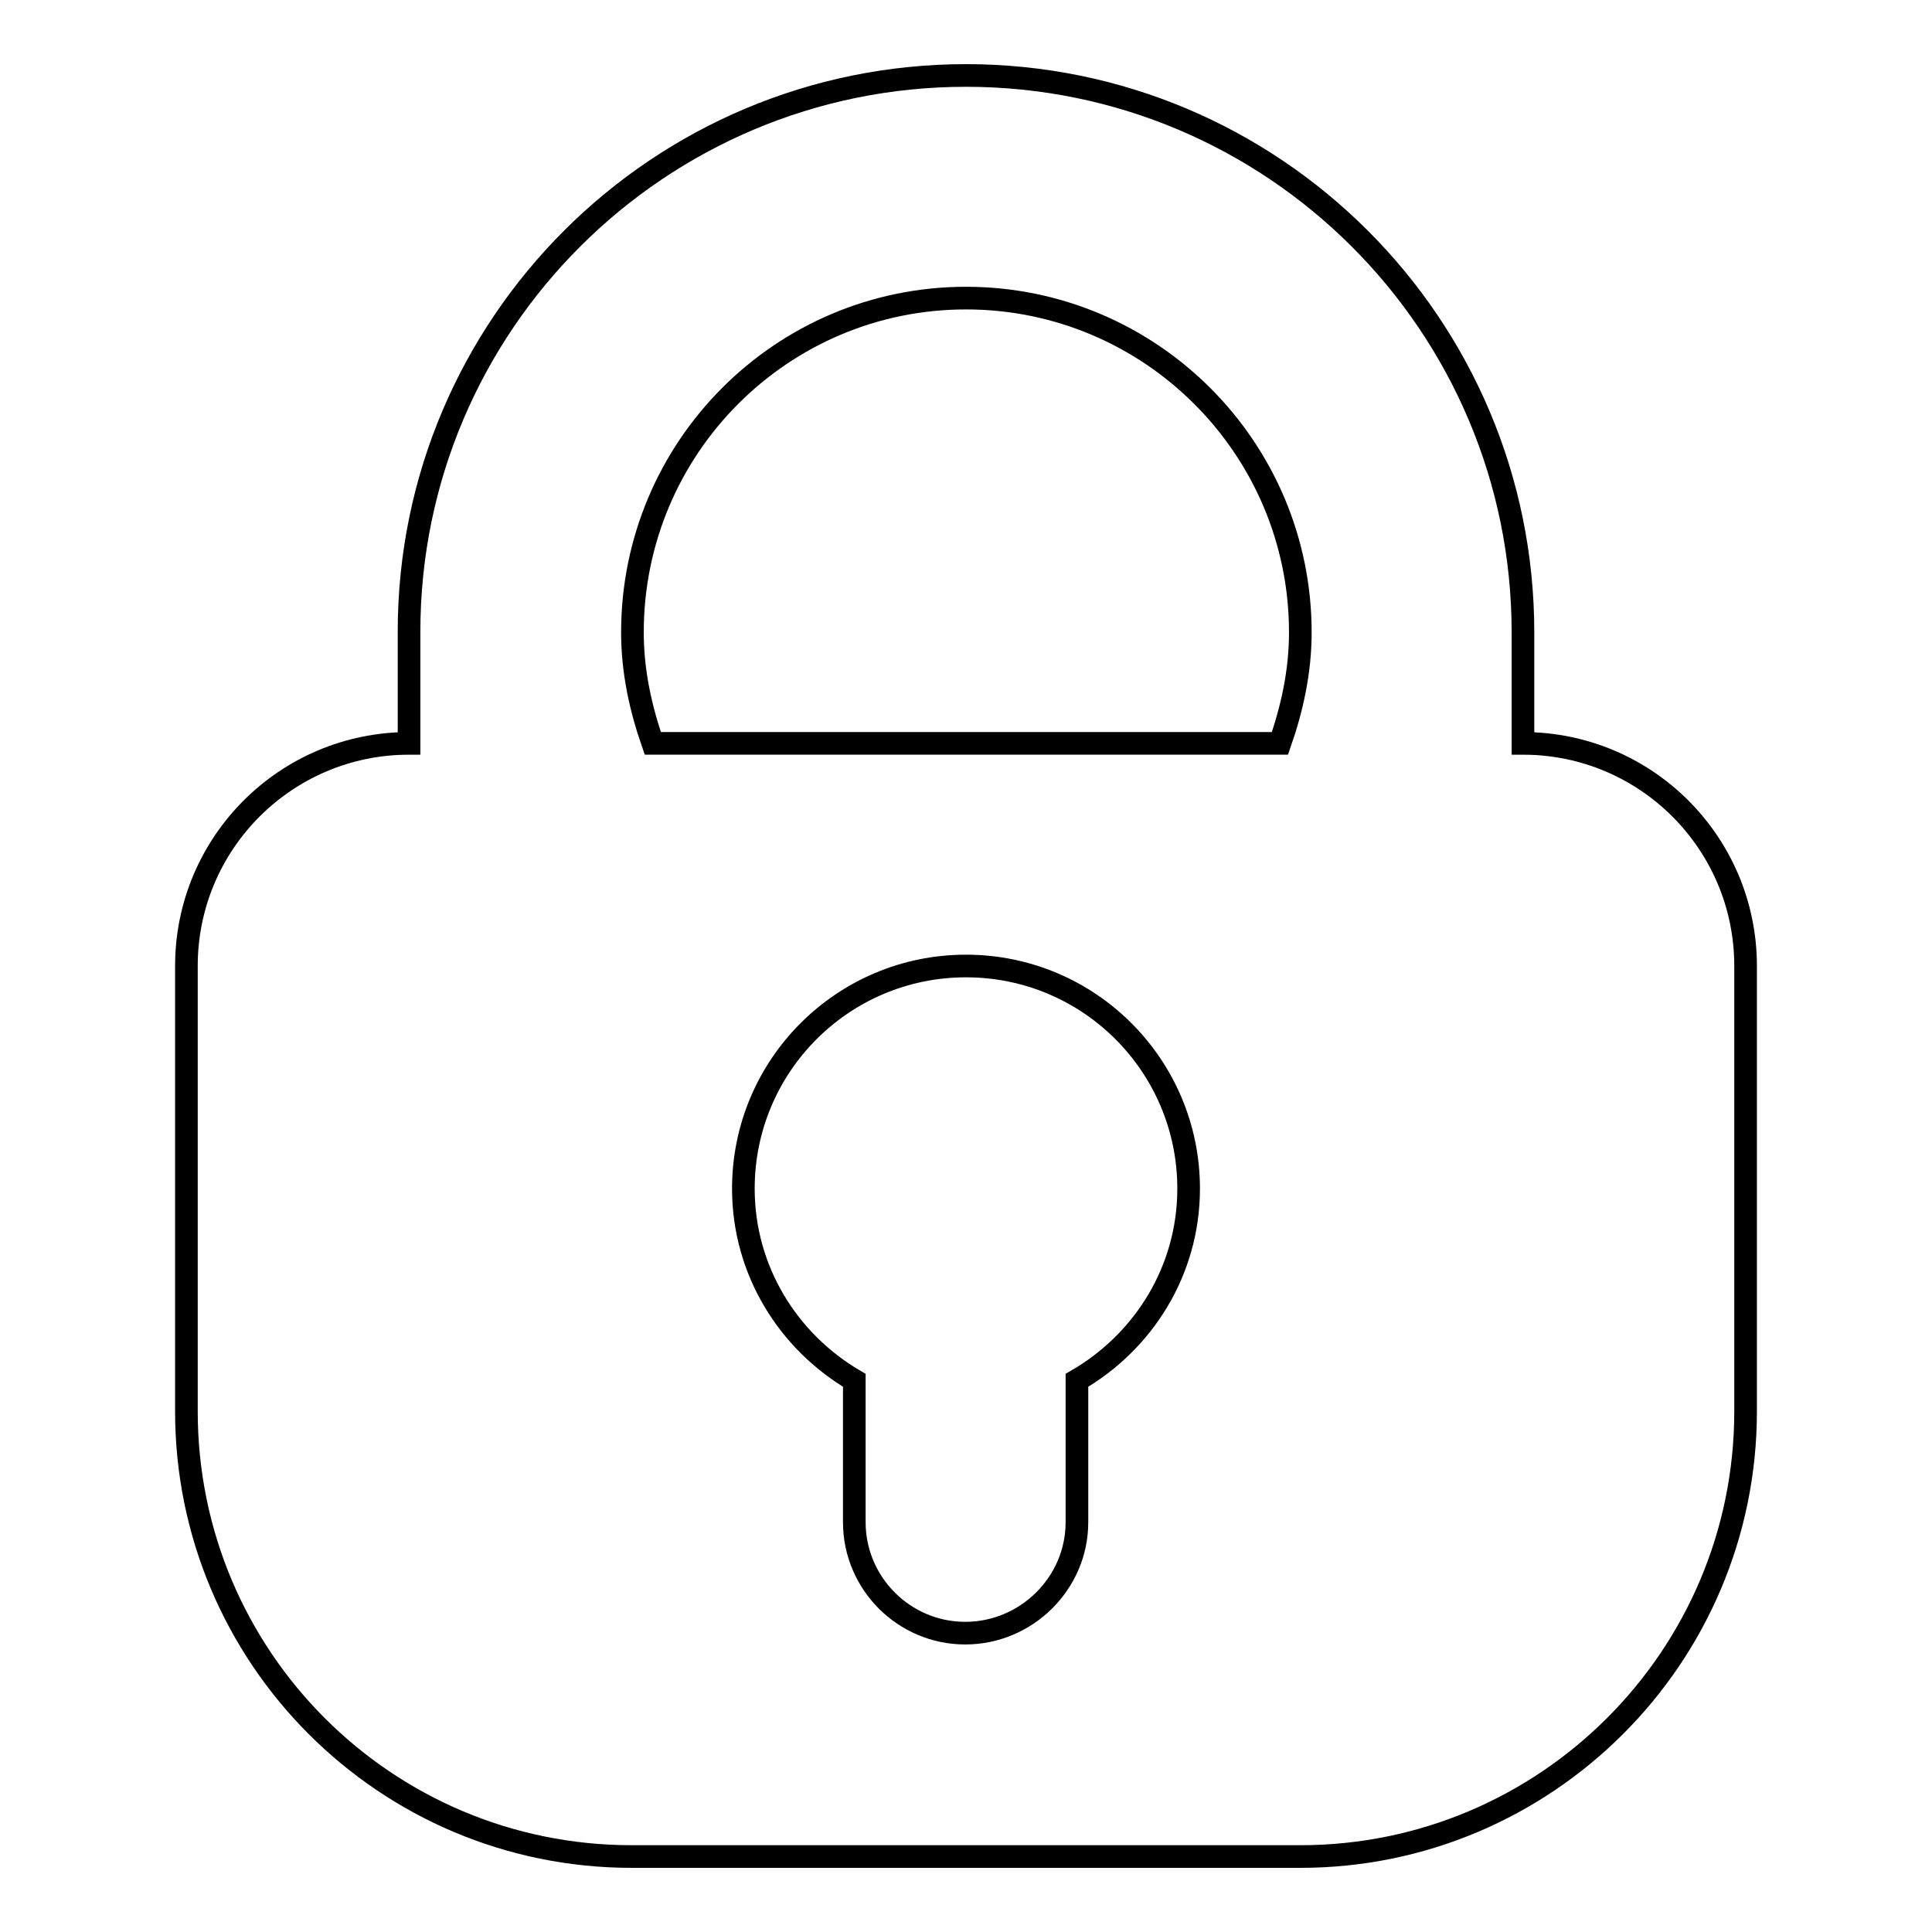 <?xml version="1.0" encoding="utf-8"?>
<!-- Svg Vector Icons : http://www.onlinewebfonts.com/icon -->
<!DOCTYPE svg PUBLIC "-//W3C//DTD SVG 1.1//EN" "http://www.w3.org/Graphics/SVG/1.1/DTD/svg11.dtd">
<svg version="1.1" xmlns="http://www.w3.org/2000/svg" xmlns:xlink="http://www.w3.org/1999/xlink" x="0px" y="0px" viewBox="0 0 256 256" enable-background="new 0 0 256 256" xml:space="preserve">
<g><g><path stroke-width="3" fill-opacity="0" stroke="#000000"  d="M172.3,246H83.7c-32.6,0-59-26.4-59-59v-59c0-16.3,13.2-29.5,29.5-29.5V83.7C54.2,43,87.3,10,128,10c40.7,0,73.8,33,73.8,73.8v14.7c16.3,0,29.5,13.2,29.5,29.5v59C231.3,219.6,204.8,246,172.3,246L172.3,246z M113.2,182.9v18.8c0,8.1,6.6,14.7,14.7,14.7s14.8-6.6,14.8-14.7v-18.8c8.8-5.1,14.8-14.5,14.8-25.4c0-16.3-13.2-29.5-29.5-29.5c-16.3,0-29.5,13.2-29.5,29.5C98.5,168.4,104.5,177.8,113.2,182.9L113.2,182.9z M128,39.5c-24.4,0-44.2,19.8-44.2,44.3c0,5.2,1.1,10.1,2.7,14.7h83.1c1.6-4.6,2.7-9.5,2.7-14.7C172.3,59.3,152.4,39.5,128,39.5L128,39.5z"/></g></g>
</svg>
